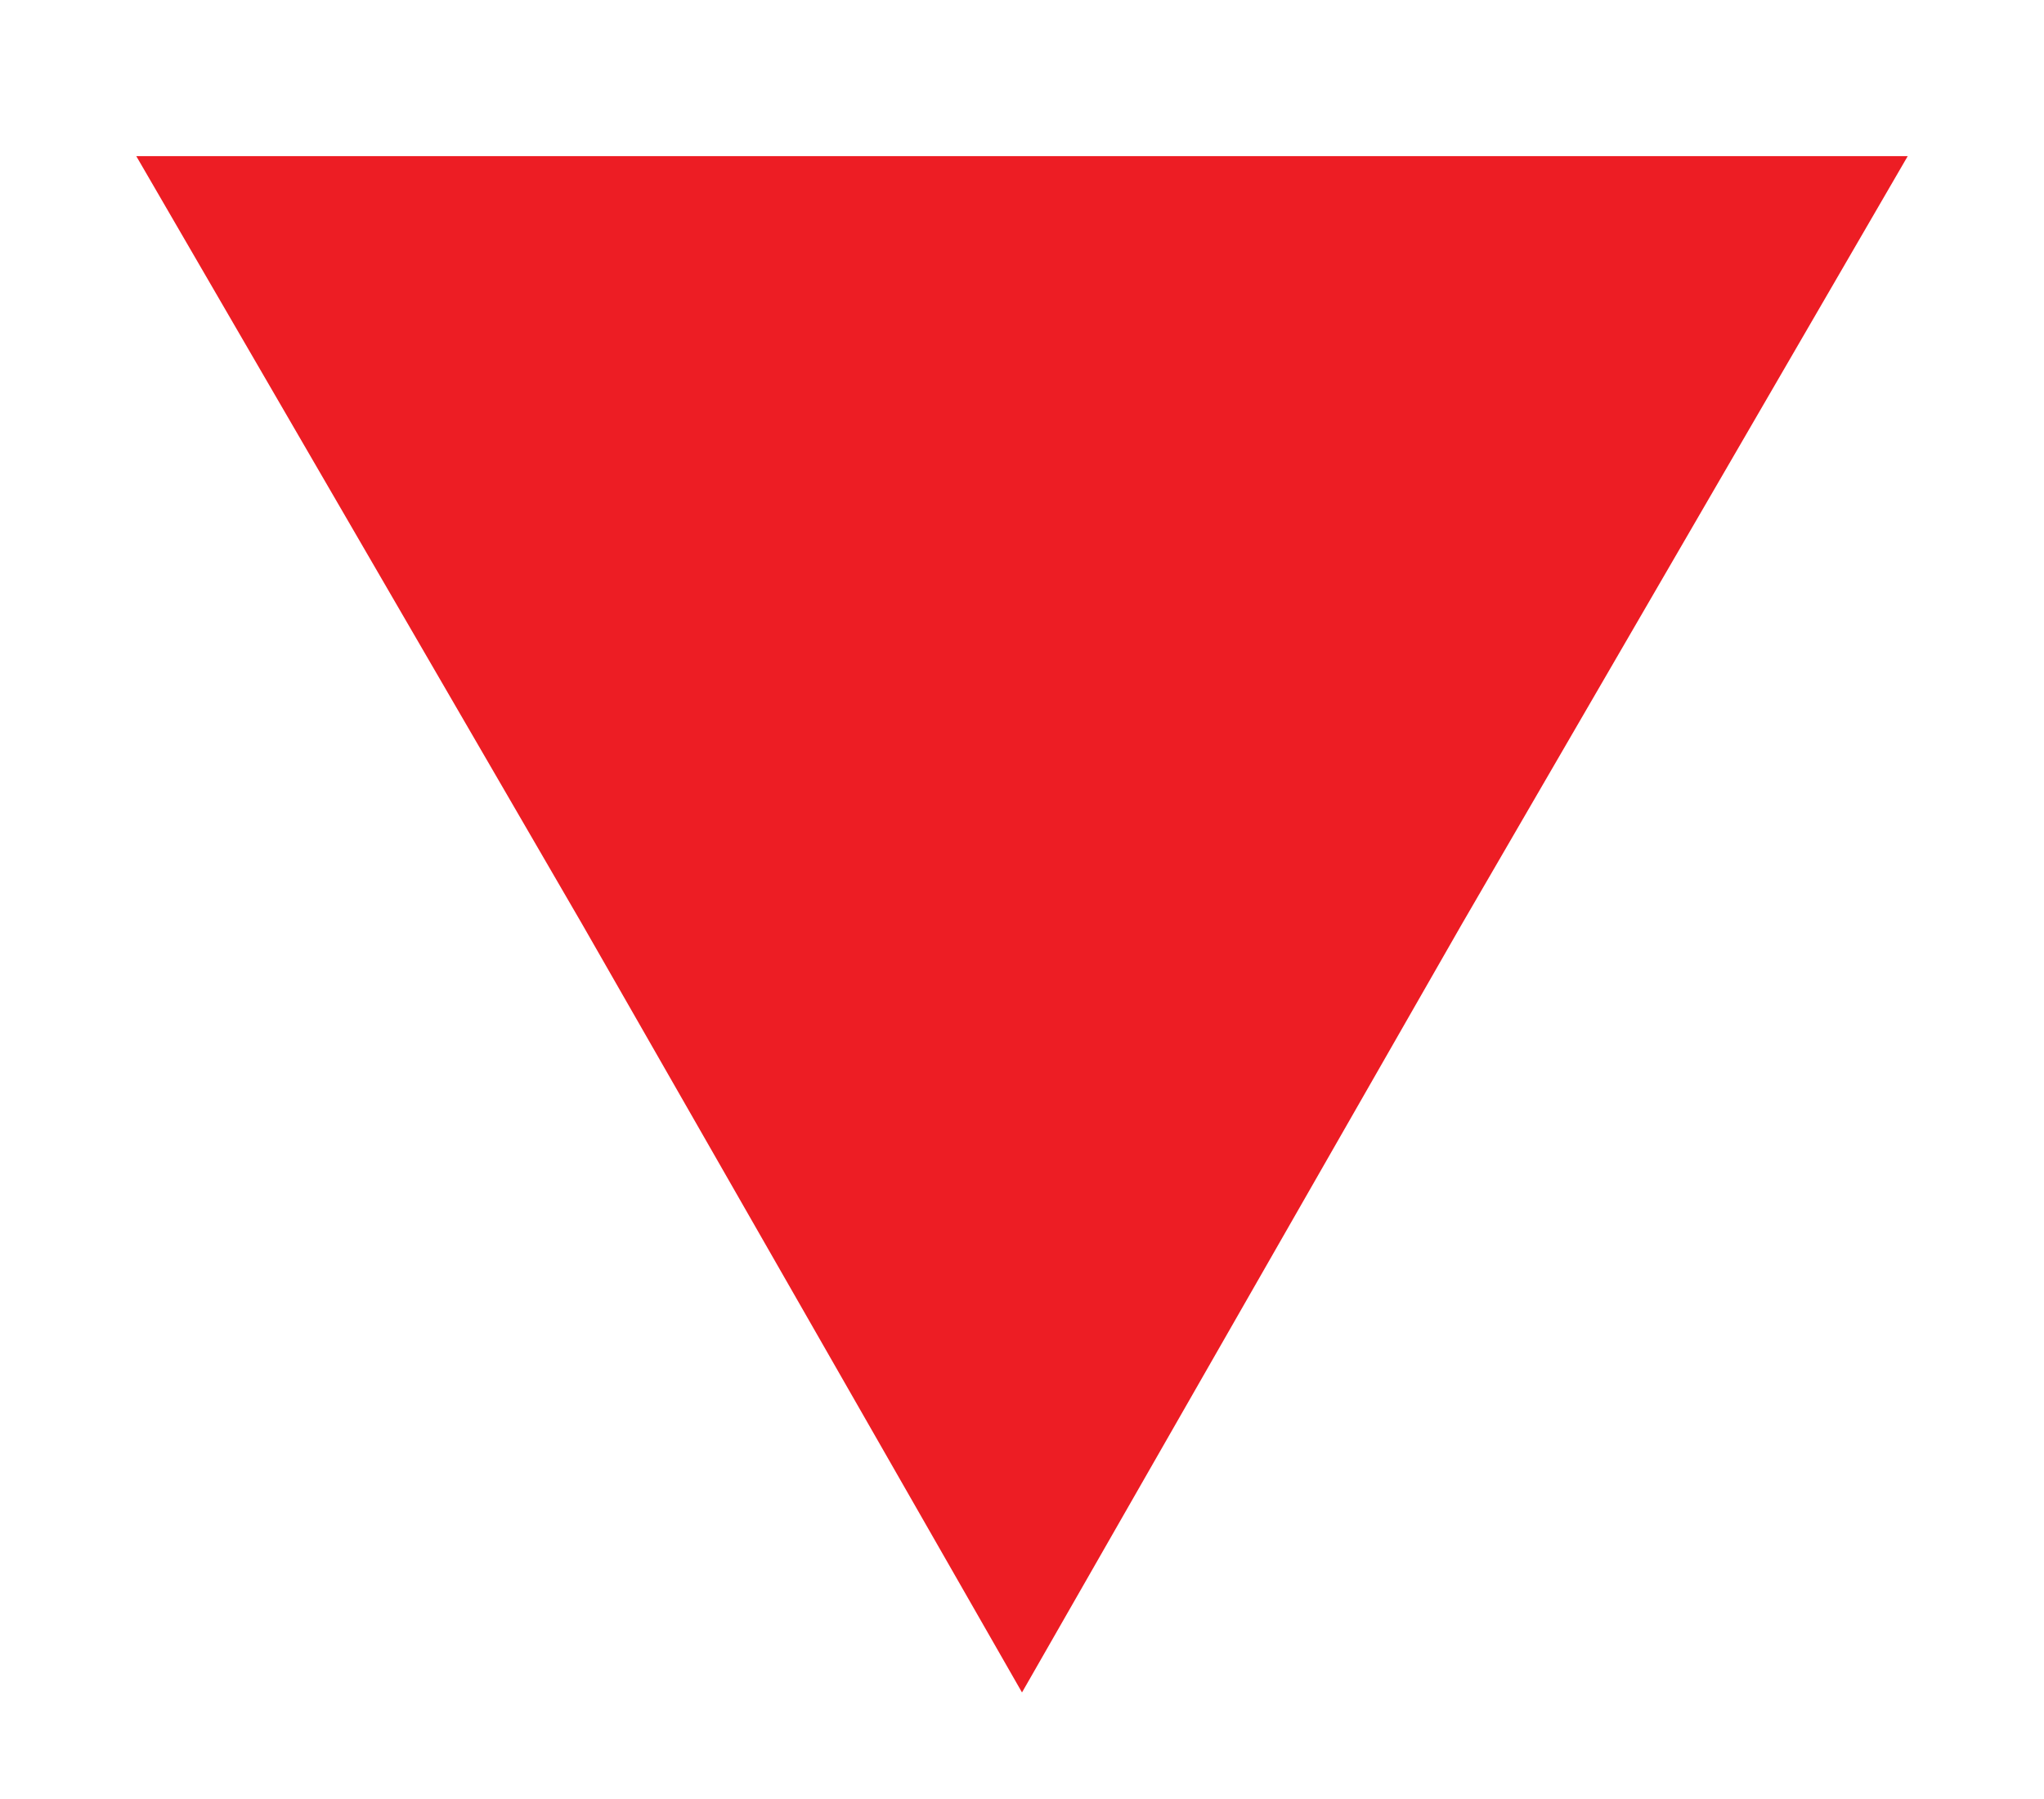 <svg version="1.2" xmlns="http://www.w3.org/2000/svg" viewBox="0 0 33 29" width="100" height="88">
	<title>reesart-logo-frameless-svg</title>
	<style>
		.s0 { fill: #ed1d24 } 
	</style>
	<path id="Path 6" class="s0" d="m16.5 2.5h14.3l-7.2 12.4-7.1 12.4-7.1-12.4-7.2-12.4z"/>
</svg>